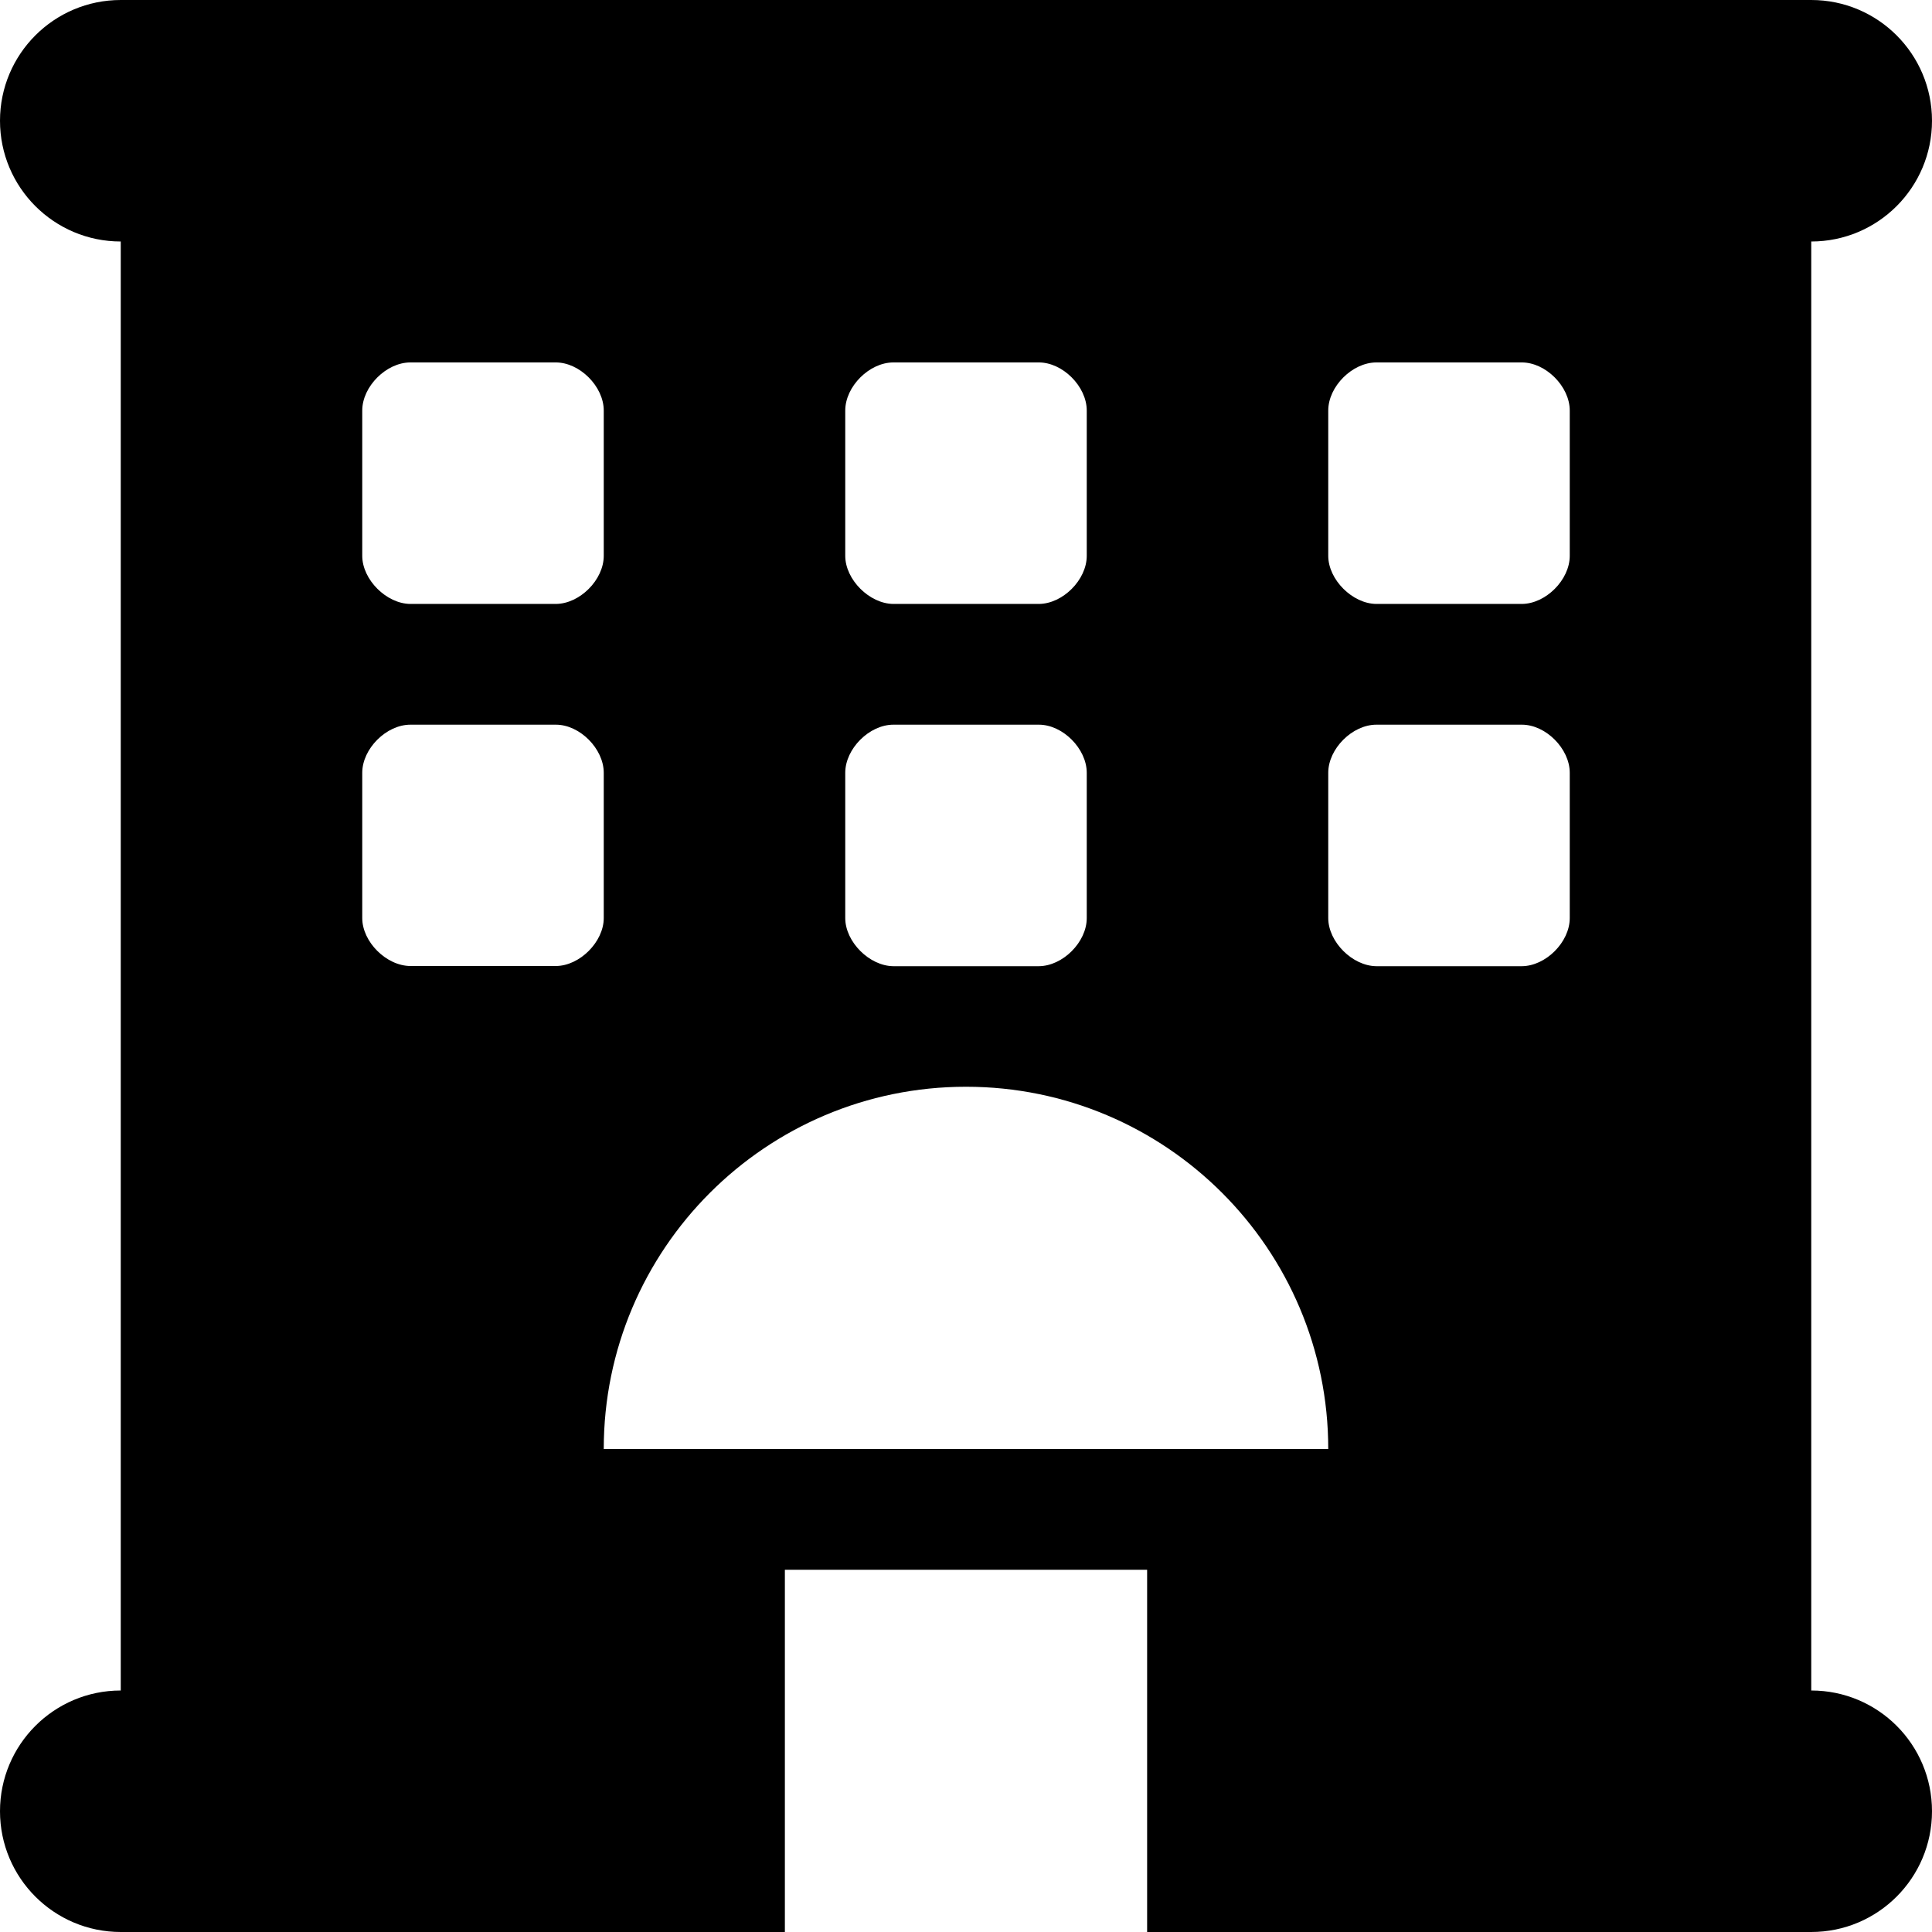 <svg xmlns="http://www.w3.org/2000/svg" viewBox="0 0 512 512"><!--! Font Awesome Free 6.0.0-alpha3 by @fontawesome - https://fontawesome.com License - https://fontawesome.com/license/free (Icons: CC BY 4.0, Fonts: SIL OFL 1.1, Code: MIT License) --><path d="M480 448v-384c17.67 0 32-14.33 32-32c0-17.67-14.33-32-32-32H32c-17.67 0-32 14.33-32 32c0 17.67 14.33 32 32 32v384c-17.67 0-32 14.33-32 32c0 17.67 14.33 32 32 32h176v-96h96v96H480c17.67 0 32-14.33 32-32C512 462.3 497.7 448 480 448zM224 108.8c0-6.375 6.375-12.75 12.75-12.75h38.5C281.6 96.01 288 102.4 288 108.8v38.5c0 6.375-6.375 12.75-12.75 12.75h-38.5C230.4 160 224 153.6 224 147.3V108.8zM224 204.8c0-6.375 6.375-12.75 12.75-12.75h38.5C281.6 192 288 198.4 288 204.8v38.5c0 6.375-6.375 12.75-12.75 12.75h-38.5C230.4 256 224 249.6 224 243.3V204.8zM96 108.8c0-6.375 6.375-12.75 12.75-12.75h38.5C153.6 96.02 160 102.4 160 108.8V147.3c0 6.375-6.375 12.75-12.75 12.75h-38.5C102.4 160 96 153.6 96 147.3V108.8zM147.3 256h-38.5C102.4 256 96 249.6 96 243.3V204.8c0-6.375 6.375-12.75 12.75-12.75h38.5C153.6 192 160 198.4 160 204.8V243.3C160 249.6 153.6 256 147.3 256zM160 384c0-53 43-96 96-96s96 43 96 96H160zM416 243.3c0 6.375-6.375 12.75-12.75 12.75h-38.5C358.4 256 352 249.6 352 243.3V204.8c0-6.375 6.375-12.75 12.75-12.75h38.5C409.6 192 416 198.4 416 204.8V243.3zM416 147.3c0 6.375-6.375 12.75-12.75 12.75h-38.5C358.4 160 352 153.6 352 147.3V108.8c0-6.375 6.375-12.75 12.75-12.75h38.5C409.6 96.02 416 102.4 416 108.8V147.3z"/></svg>
